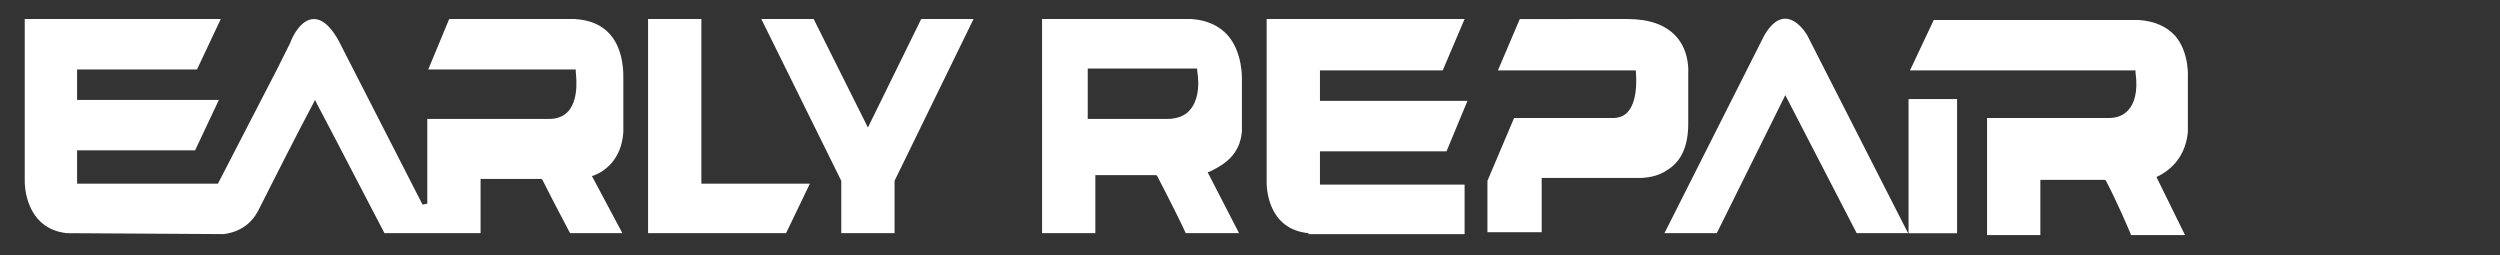 <?xml version="1.0" encoding="utf-8"?>
<!-- Generator: Adobe Illustrator 21.0.0, SVG Export Plug-In . SVG Version: 6.00 Build 0)  -->
<svg version="1.1" id="Layer_1" xmlns="http://www.w3.org/2000/svg" xmlns:xlink="http://www.w3.org/1999/xlink" x="0px" y="0px"
     viewBox="0 0 262.7 26.8" style="enable-background:new 0 0 262.7 26.8;" xml:space="preserve">
<rect x="0" y="0" width="262.7" height="26.8" fill="#333333" stroke="none"/>
<style type="text/css">
    .st0{fill:#FFFFFF;}
</style>
<g>
    <path class="st0" d="M124.6,24.5c-0.3-0.7-1.8-3.7-3-6l-0.1-0.1h-6.4l0,6.1h-5.6V2h15.7c1.6,0.1,2.9,0.7,3.8,1.7
        c1.6,1.8,1.5,4.6,1.5,4.6c0,0.3,0,5.5,0,5.5c-0.2,2.5-1.9,3.5-3.3,4.2l-0.3,0.1l3.3,6.4H124.6z M114.3,12.5h8.3
        c1,0,1.9-0.3,2.4-0.9c0.8-0.9,1.1-2.3,0.8-4.2l0-0.2l-0.3,0h-11.2V12.5z"/>
    <path class="st0" d="M223.9,24.6c-0.3-0.7-1.4-3.3-2.6-5.6l-0.1-0.1h-6.8v5.8h-5.6V12.4h12.8c0.9,0,1.6-0.3,2.1-0.9
        c0.5-0.6,1-1.7,0.7-3.9l0-0.2l-0.2,0h-23.5l2.5-5.3h21.5c1.7,0.1,3,0.7,3.9,1.7c1.5,1.8,1.3,4.4,1.3,4.4l0,5.7
        c-0.3,3-2.3,4.2-3.1,4.6l-0.2,0.1l3,6.1H223.9z"/>
    <polygon class="st0" points="88.4,24.5 88.4,19 80,2 85.5,2 91.2,13.4 96.8,2 102.3,2 94,19 94,24.5     "/>
    <path class="st0" d="M7,24.5c-4.4-0.5-4.4-5.2-4.4-5.4v-0.3h0V2c10.4,0,15.6,0,18.3,0c0,0,2.2,0,2.3,0l-2.5,5.3H8.1v3.2H23
        l-2.5,5.3H8.1v3.5h14.8l6.2-12l1.4-2.8C30.7,3.9,31.6,2,33,2c1.6,0,2.8,2.7,2.8,2.7l8.6,16.8l0.5-0.1l0-8.9h12.8
        c0.9,0,1.6-0.3,2.1-0.9c1.1-1.4,0.7-3.8,0.7-4.1l0-0.2H45L47.2,2h13.2c1.6,0.1,2.8,0.6,3.7,1.6c1.5,1.7,1.4,4.3,1.4,4.6l0,5.7
        c-0.2,2.9-2,4.1-3,4.5l-0.3,0.1l3.2,6h-5.5c-0.3-0.6-1.7-3.2-2.9-5.6l-0.1-0.1h-6.4v5.7H40.4c-0.7-1.3-5.5-10.6-7.1-13.6l-0.2-0.4
        l-0.2,0.4c-1.3,2.4-4.9,9.5-5.6,10.9c-0.5,1.1-1.5,2.5-3.8,2.8L7,24.5z"/>
    <polygon class="st0" points="68.1,24.5 68.1,2 73.7,2 73.7,19.3 85.1,19.3 82.6,24.5     "/>
    
        <rect x="196" y="14.9" transform="matrix(-1.836970e-16 1 -1 -1.836970e-16 220.55 -185.591)" class="st0" width="14.1" height="5.1"/>
    <path class="st0" d="M137.5,24.5c-4.3-0.4-4.4-4.8-4.4-5.3V2h20.8l-2.3,5.4h-12.9v3.2h15.5l-2.2,5.3h-13.3v3.5h15.2v5.2H137.5z"/>
    <path class="st0" d="M156.3,24.5V19l2.8-6.6h10.4c0.6,0,1.2-0.2,1.6-0.7c1.1-1.3,0.8-4,0.8-4.1l0-0.2h-14.5l2.3-5.4H171
        c2.3,0,4,0.6,5.1,1.8c1.5,1.6,1.3,3.9,1.3,3.9l0,5.3c0,2.3-0.7,3.9-2.1,4.8c-1.1,0.8-2.4,0.9-3.1,0.9l0,0c-0.3,0-0.5,0-0.5,0
        l-9.7,0v5.7H156.3z"/>
    <path class="st0" d="M195.1,24.5h5.4L189.9,3.7c0,0-2.2-3.9-4.5,0l-10.5,20.8h5.5l7.2-14.5L195.1,24.5z"/>
</g>
</svg>
